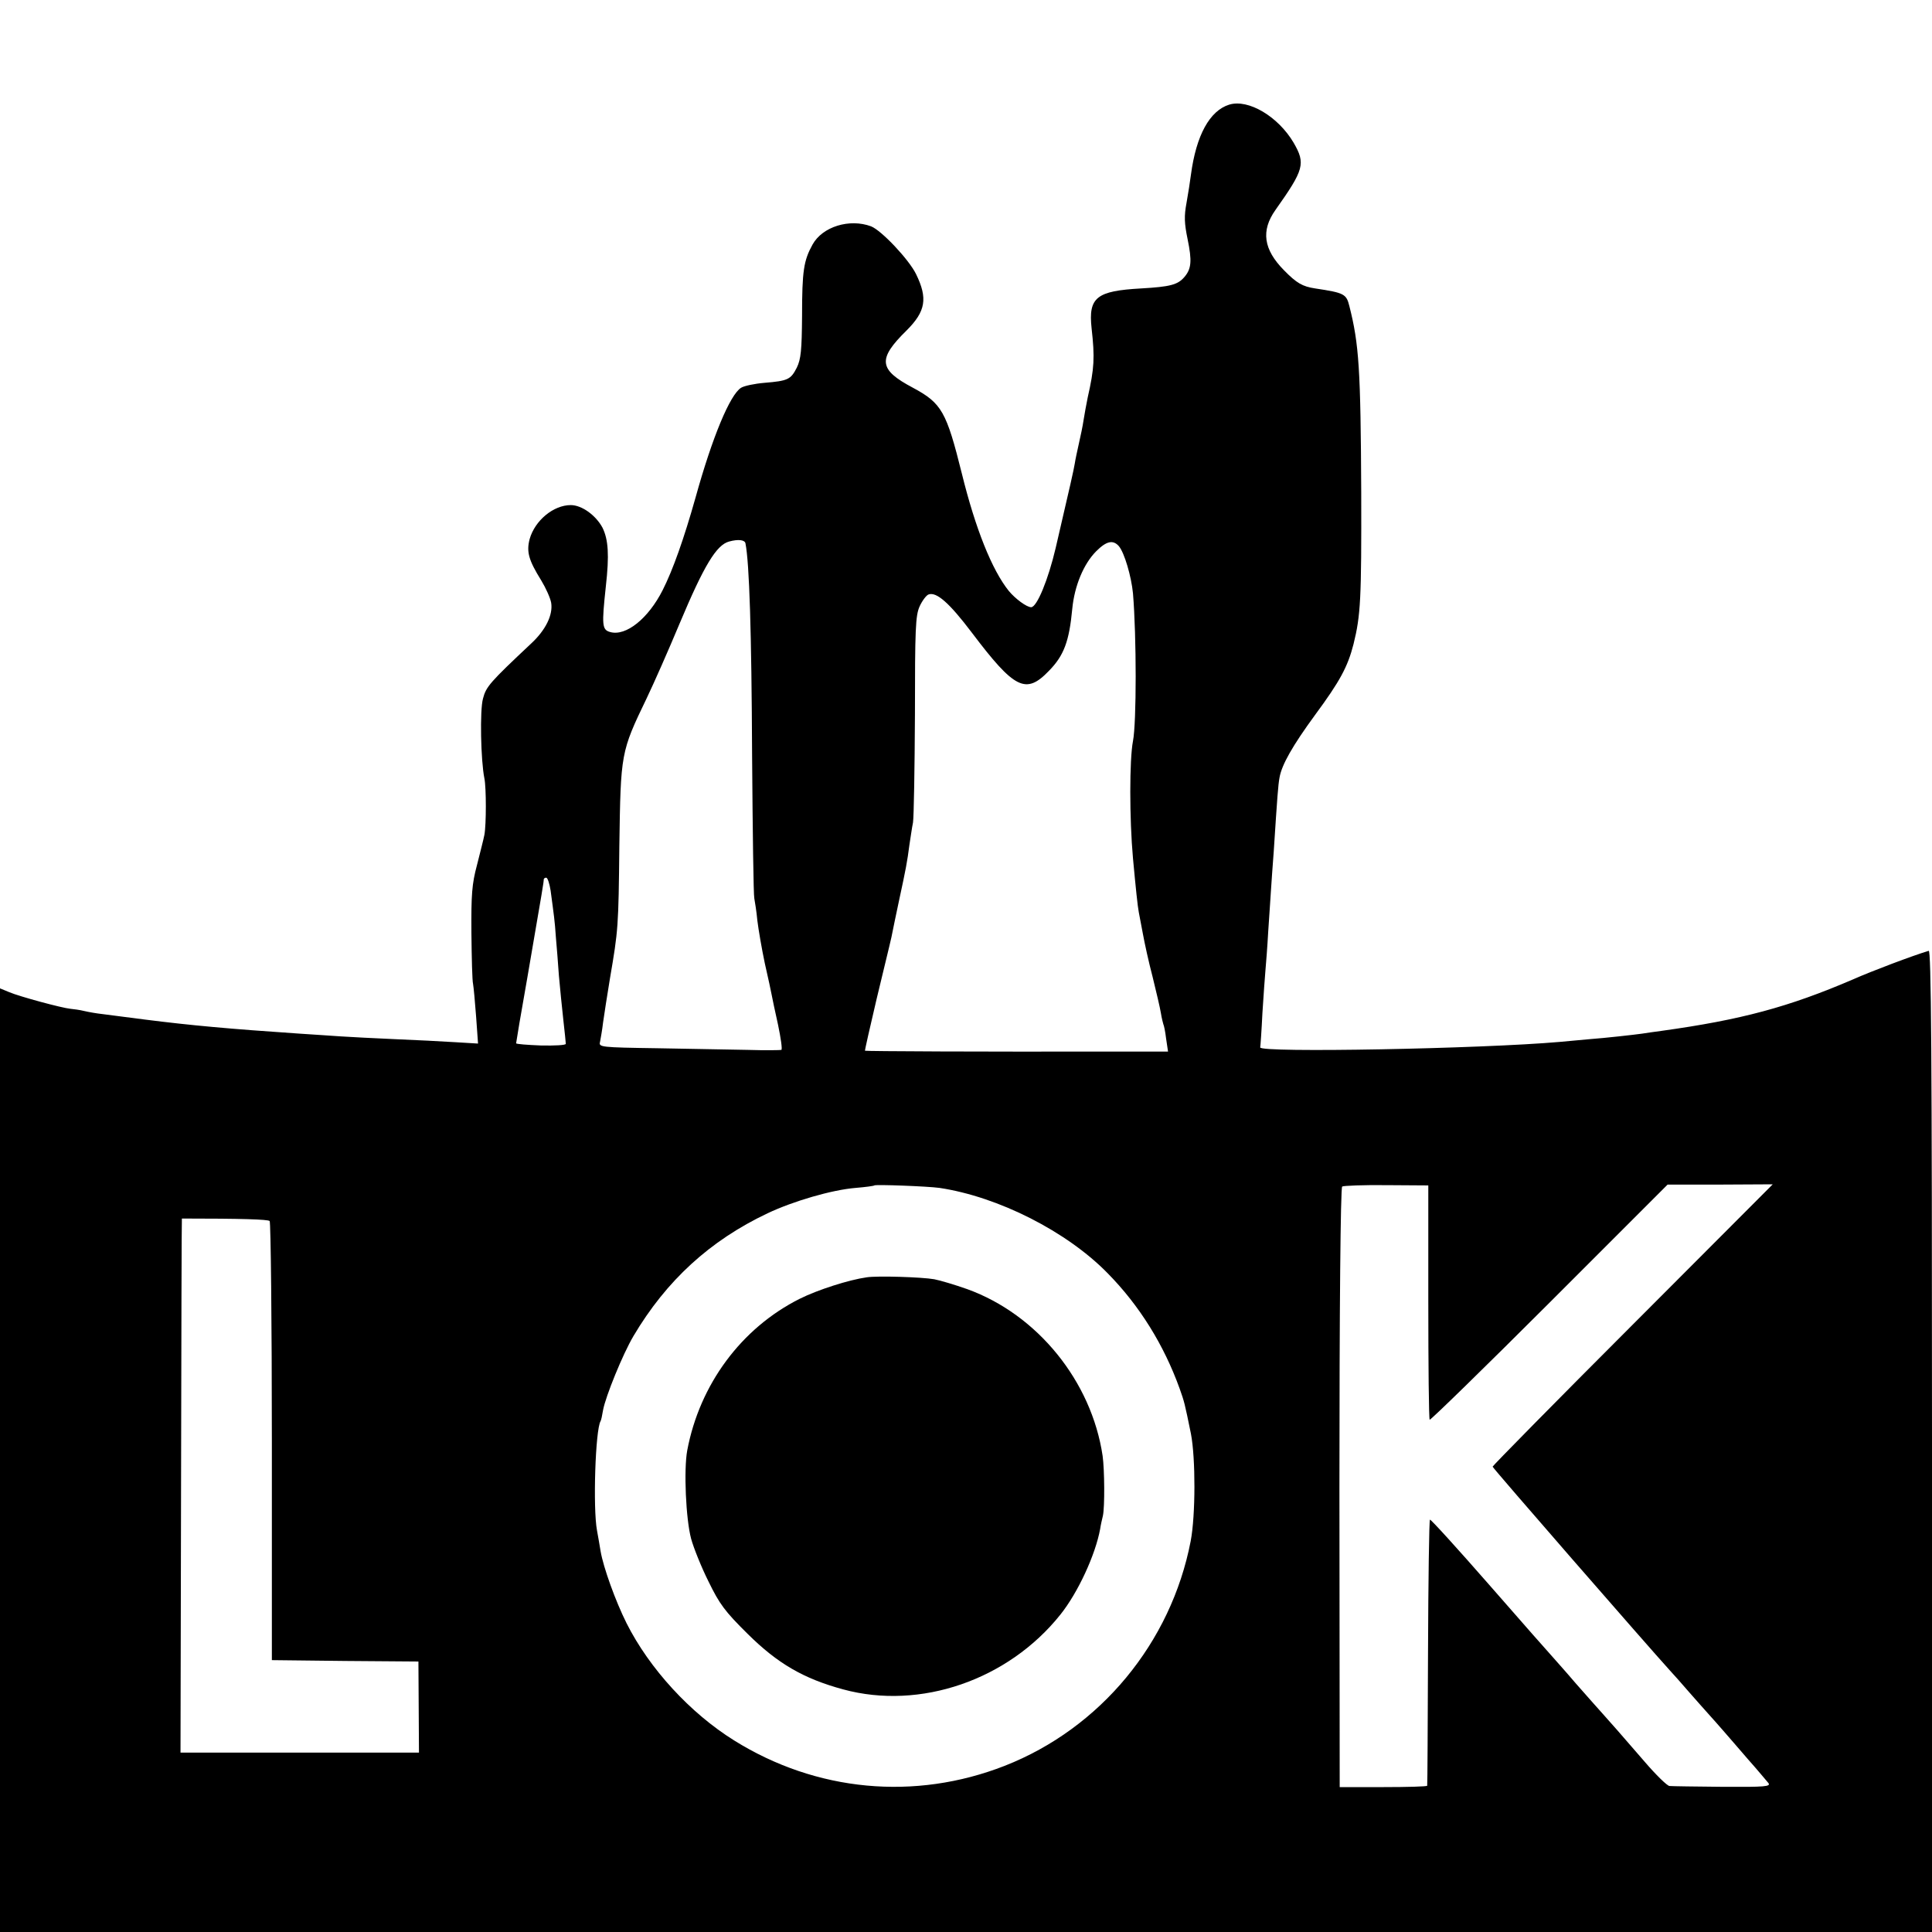 <?xml version="1.0" standalone="no"?>
<!DOCTYPE svg PUBLIC "-//W3C//DTD SVG 20010904//EN"
 "http://www.w3.org/TR/2001/REC-SVG-20010904/DTD/svg10.dtd">
<svg version="1.0" xmlns="http://www.w3.org/2000/svg"
 width="700pt" height="700pt" viewBox="0 0 700 700"
 preserveAspectRatio="xMidYMid meet">
<g transform="translate(0,700) scale(0.1,-0.1)"
fill="#000000" stroke="none">
<path d="M4454 6621 c-71 -22 -120 -111 -139 -254 -3 -23 -10 -69 -16 -102 -9
-48 -8 -74 4 -132 16 -78 14 -107 -12 -137 -24 -28 -52 -35 -156 -41 -162 -9
-192 -32 -180 -144 12 -107 10 -145 -14 -251 -5 -25 -12 -62 -15 -82 -3 -21
-11 -59 -17 -85 -6 -27 -13 -59 -15 -73 -4 -24 -15 -73 -69 -305 -27 -115 -68
-215 -89 -215 -16 0 -57 30 -81 59 -61 76 -121 226 -170 425 -56 225 -73 255
-177 311 -125 66 -129 104 -23 208 69 69 77 116 34 204 -26 53 -125 158 -163
173 -78 29 -176 -1 -212 -66 -32 -58 -38 -95 -38 -259 -1 -124 -4 -156 -19
-187 -22 -43 -32 -48 -117 -55 -36 -3 -74 -11 -85 -18 -40 -25 -104 -178 -165
-398 -42 -149 -82 -262 -119 -335 -52 -103 -133 -168 -190 -152 -30 8 -31 25
-16 165 13 115 9 170 -12 213 -24 45 -75 82 -115 82 -63 0 -130 -56 -149 -123
-12 -46 -4 -76 42 -150 17 -28 33 -64 36 -81 7 -44 -20 -99 -73 -148 -149
-140 -163 -156 -174 -199 -12 -42 -8 -225 5 -289 7 -34 7 -168 0 -205 -3 -16
-16 -66 -27 -110 -18 -67 -21 -106 -20 -245 1 -91 3 -174 6 -185 2 -11 7 -64
11 -118 l7 -98 -83 5 c-46 3 -145 8 -219 11 -74 3 -162 8 -195 10 -33 2 -100
7 -150 10 -252 17 -395 30 -560 51 -66 9 -136 17 -155 20 -19 2 -48 7 -65 11
-16 4 -39 7 -50 8 -31 3 -183 44 -221 60 l-34 14 0 -1710 0 -1709 3500 0 3500
0 0 1780 c0 1419 -3 1779 -12 1775 -57 -17 -208 -74 -273 -103 -235 -101 -407
-147 -695 -187 -25 -3 -56 -8 -70 -10 -28 -4 -135 -16 -190 -20 -19 -2 -68 -6
-109 -10 -284 -25 -1087 -40 -1085 -20 1 6 5 62 8 125 4 63 9 133 11 155 2 22
7 85 10 140 4 55 8 123 10 150 2 28 6 91 10 140 13 201 16 241 21 268 8 46 47
115 129 227 90 122 118 174 139 256 26 105 29 162 28 549 -2 448 -8 538 -43
676 -11 44 -18 48 -124 64 -46 7 -67 19 -113 66 -74 75 -84 143 -31 218 104
147 110 168 66 244 -56 95 -164 159 -233 138z m-1753 -1590 c14 -71 22 -316
24 -771 2 -272 5 -504 8 -515 2 -11 8 -47 11 -80 4 -33 16 -103 27 -155 12
-52 23 -104 25 -115 2 -11 12 -59 23 -108 10 -48 16 -89 12 -91 -3 -1 -58 -2
-121 0 -63 1 -211 4 -328 6 -207 3 -213 4 -208 23 2 11 8 43 11 70 4 28 15
100 25 160 30 175 31 187 34 481 5 336 5 339 99 534 25 52 79 174 119 270 89
212 134 286 180 298 33 9 57 6 59 -7z m1353 -10 c20 -24 45 -109 51 -171 13
-157 13 -468 0 -535 -13 -67 -13 -281 0 -425 10 -108 17 -175 21 -195 2 -11 9
-47 15 -79 6 -33 21 -102 35 -155 13 -53 27 -112 30 -131 3 -19 8 -38 9 -41 2
-3 7 -26 10 -52 l7 -47 -204 0 c-461 -1 -892 1 -894 3 -1 1 18 85 42 187 51
212 53 218 58 245 2 11 13 63 24 115 24 111 29 137 37 199 4 25 9 62 13 81 3
19 6 195 7 390 0 312 2 360 17 393 9 20 24 40 32 43 29 11 76 -31 157 -138
155 -205 196 -226 280 -138 54 55 73 107 84 224 8 83 41 163 87 209 37 37 61
42 82 18z m-2059 -1248 c12 -90 15 -108 19 -168 3 -33 8 -96 11 -140 4 -44 11
-116 16 -160 5 -44 9 -83 9 -87 0 -5 -40 -7 -90 -6 -49 2 -90 5 -90 8 0 3 18
111 41 240 56 325 59 344 59 353 0 4 4 7 9 7 5 0 12 -21 16 -47z m1409 -1077
c213 -32 462 -158 610 -310 115 -117 203 -259 260 -417 17 -48 18 -51 41 -164
17 -88 17 -295 -1 -389 -71 -368 -327 -678 -674 -814 -325 -127 -682 -94 -980
92 -159 99 -307 260 -390 425 -40 80 -84 202 -94 261 -3 19 -9 53 -13 75 -15
80 -6 365 13 396 2 3 6 21 9 40 9 49 71 202 110 268 119 201 277 346 486 445
93 44 233 85 319 92 36 3 66 7 68 9 5 4 192 -3 236 -9z m1771 -413 c0 -232 2
-424 5 -427 3 -2 198 188 434 424 l428 428 190 0 191 1 -508 -509 c-279 -279
-507 -511 -507 -514 1 -6 555 -642 642 -738 14 -15 45 -50 70 -79 25 -28 56
-64 70 -79 14 -15 38 -43 54 -61 16 -19 57 -65 90 -104 34 -38 66 -77 73 -85
10 -13 -10 -15 -165 -14 -98 1 -184 2 -193 3 -8 0 -49 40 -91 89 -96 111 -113
130 -146 167 -15 17 -61 68 -102 115 -40 47 -79 90 -84 96 -6 6 -108 122 -226
257 -118 135 -217 244 -219 241 -3 -3 -6 -220 -7 -482 -1 -262 -2 -479 -3
-482 0 -3 -72 -5 -159 -5 l-158 0 -1 1085 c0 645 4 1087 10 1091 5 3 77 6 160
5 l152 -1 0 -422z m-4198 293 c4 -4 8 -364 8 -799 l0 -792 266 -3 265 -2 1
-165 1 -165 -432 0 -432 0 2 968 c1 532 2 967 3 967 215 0 312 -3 318 -9z"/>
<path d="M3140 2372 c-64 -9 -177 -45 -243 -78 -211 -106 -362 -310 -407 -549
-13 -70 -5 -249 14 -320 9 -33 37 -103 63 -155 40 -82 59 -108 142 -190 108
-107 202 -162 346 -201 279 -76 598 34 787 271 64 80 127 217 144 310 2 14 7
36 10 48 7 32 6 167 -1 217 -40 270 -236 512 -490 604 -45 16 -99 32 -120 36
-45 8 -207 13 -245 7z"/>
</g>
</svg>
